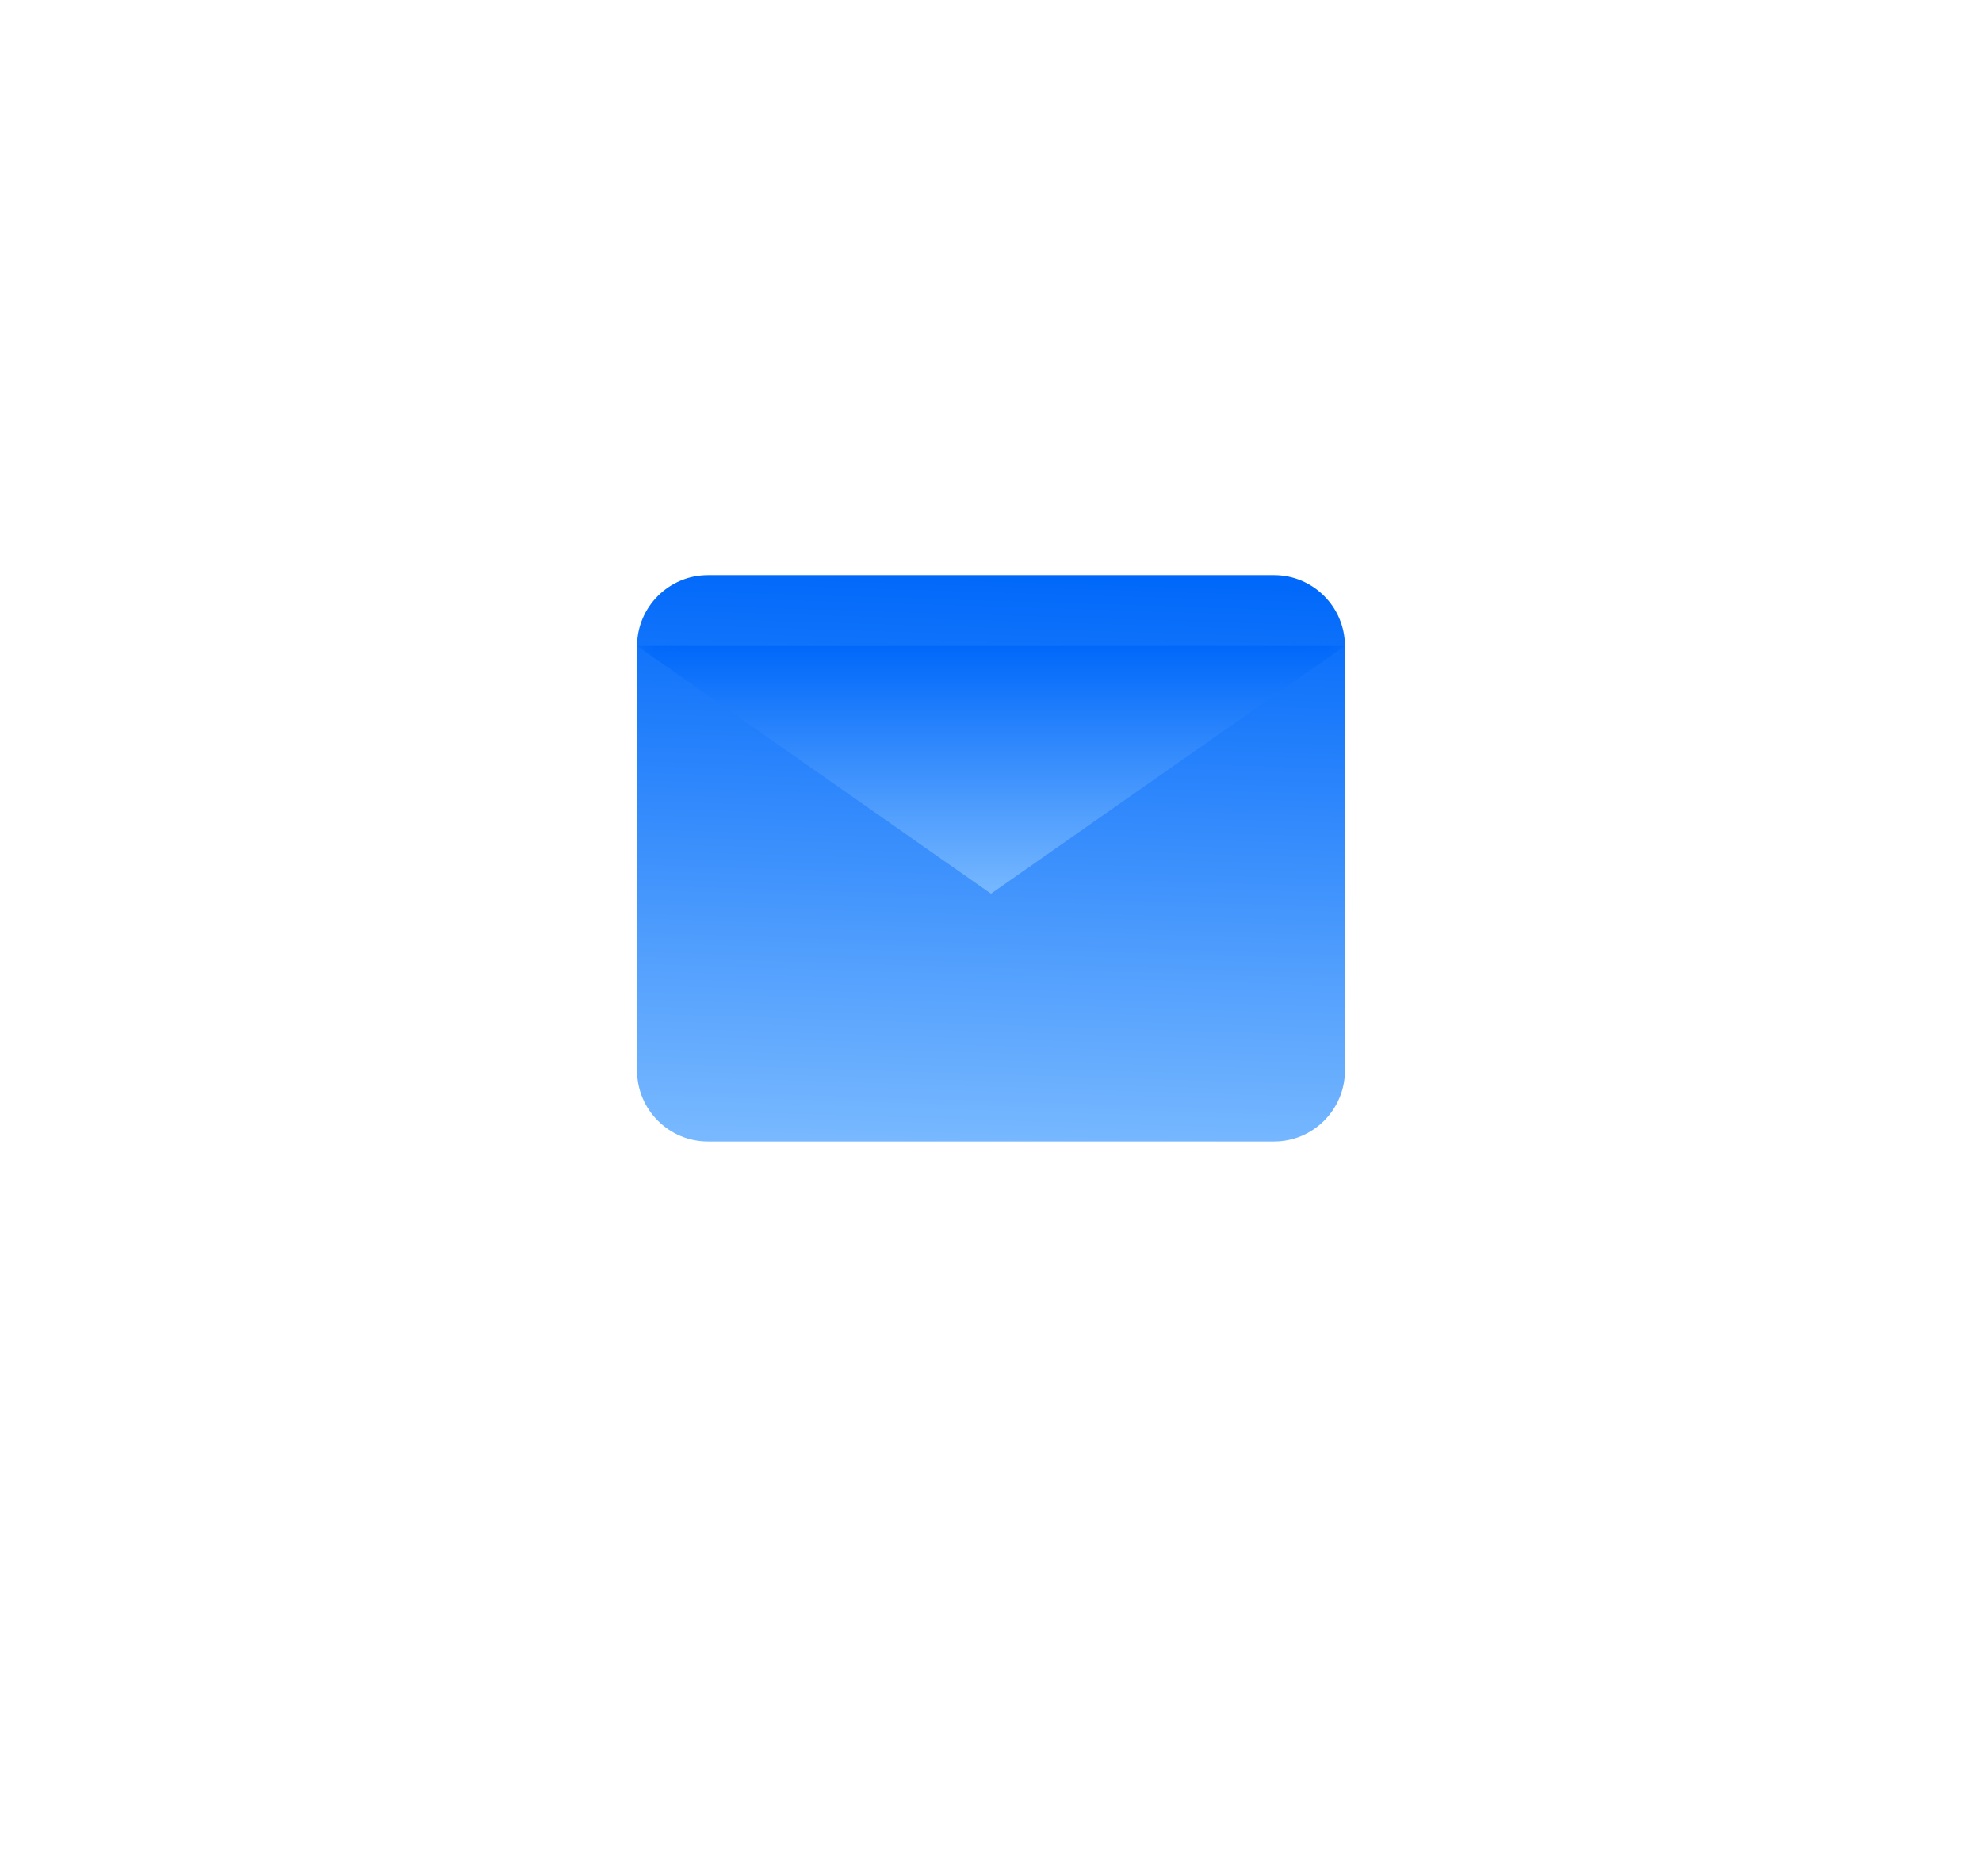 <svg width="56" height="53" viewBox="0 0 56 53" fill="none" xmlns="http://www.w3.org/2000/svg">
<g filter="">
<path d="M20 16.248H36C37.1 16.248 38 17.148 38 18.248V30.248C38 31.348 37.1 32.248 36 32.248H20C18.9 32.248 18 31.348 18 30.248V18.248C18 17.148 18.9 16.248 20 16.248Z" fill="url(#paint0_linear_1000_13469)"/>
</g>
<mask id="mask0_1000_13469" style="mask-type:alpha" maskUnits="userSpaceOnUse" x="18" y="16" width="20" height="17">
<path d="M20 16.248H36C37.1 16.248 38 17.148 38 18.248V30.248C38 31.348 37.1 32.248 36 32.248H20C18.9 32.248 18 31.348 18 30.248V18.248C18 17.148 18.9 16.248 20 16.248Z" fill="url(#paint1_linear_1000_13469)"/>
</mask>
<g mask="url(#mask0_1000_13469)">
<g filter="url(#filter1_d_1000_13469)">
<path d="M38 16.248L28 23.248L18 16.248" fill="url(#paint2_linear_1000_13469)"/>
</g>
</g>
<defs>
<filter id="filter0_d_1000_13469" x="0" y="0.248" width="56" height="52" filterUnits="userSpaceOnUse" color-interpolation-filters="sRGB">
<feFlood flood-opacity="0" result="BackgroundImageFix"/>
<feColorMatrix in="SourceAlpha" type="matrix" values="0 0 0 0 0 0 0 0 0 0 0 0 0 0 0 0 0 0 127 0" result="hardAlpha"/>
<feOffset dy="2"/>
<feGaussianBlur stdDeviation="9"/>
<feComposite in2="hardAlpha" operator="out"/>
<feColorMatrix type="matrix" values="0 0 0 0 0.467 0 0 0 0 0.722 0 0 0 0 1 0 0 0 0.26 0"/>
<feBlend mode="normal" in2="BackgroundImageFix" result="effect1_dropShadow_1000_13469"/>
<feBlend mode="normal" in="SourceGraphic" in2="effect1_dropShadow_1000_13469" result="shape"/>
</filter>
<filter id="filter1_d_1000_13469" x="0" y="0.248" width="56" height="43" filterUnits="userSpaceOnUse" color-interpolation-filters="sRGB">
<feFlood flood-opacity="0" result="BackgroundImageFix"/>
<feColorMatrix in="SourceAlpha" type="matrix" values="0 0 0 0 0 0 0 0 0 0 0 0 0 0 0 0 0 0 127 0" result="hardAlpha"/>
<feOffset dy="2"/>
<feGaussianBlur stdDeviation="9"/>
<feComposite in2="hardAlpha" operator="out"/>
<feColorMatrix type="matrix" values="0 0 0 0 0.467 0 0 0 0 0.722 0 0 0 0 1 0 0 0 0.26 0"/>
<feBlend mode="normal" in2="BackgroundImageFix" result="effect1_dropShadow_1000_13469"/>
<feBlend mode="normal" in="SourceGraphic" in2="effect1_dropShadow_1000_13469" result="shape"/>
</filter>
<linearGradient id="paint0_linear_1000_13469" x1="28.5" y1="16.248" x2="28" y2="32.248" gradientUnits="userSpaceOnUse">
<stop stop-color="#0068FA"/>
<stop offset="1" stop-color="#77B8FF"/>
</linearGradient>
<linearGradient id="paint1_linear_1000_13469" x1="28.5" y1="16.248" x2="28" y2="32.248" gradientUnits="userSpaceOnUse">
<stop stop-color="#0068FA"/>
<stop offset="1" stop-color="#77B8FF"/>
</linearGradient>
<linearGradient id="paint2_linear_1000_13469" x1="28" y1="16.248" x2="28" y2="23.248" gradientUnits="userSpaceOnUse">
<stop stop-color="#0068FA"/>
<stop offset="1" stop-color="#77B8FF"/>
</linearGradient>
</defs>
</svg>
